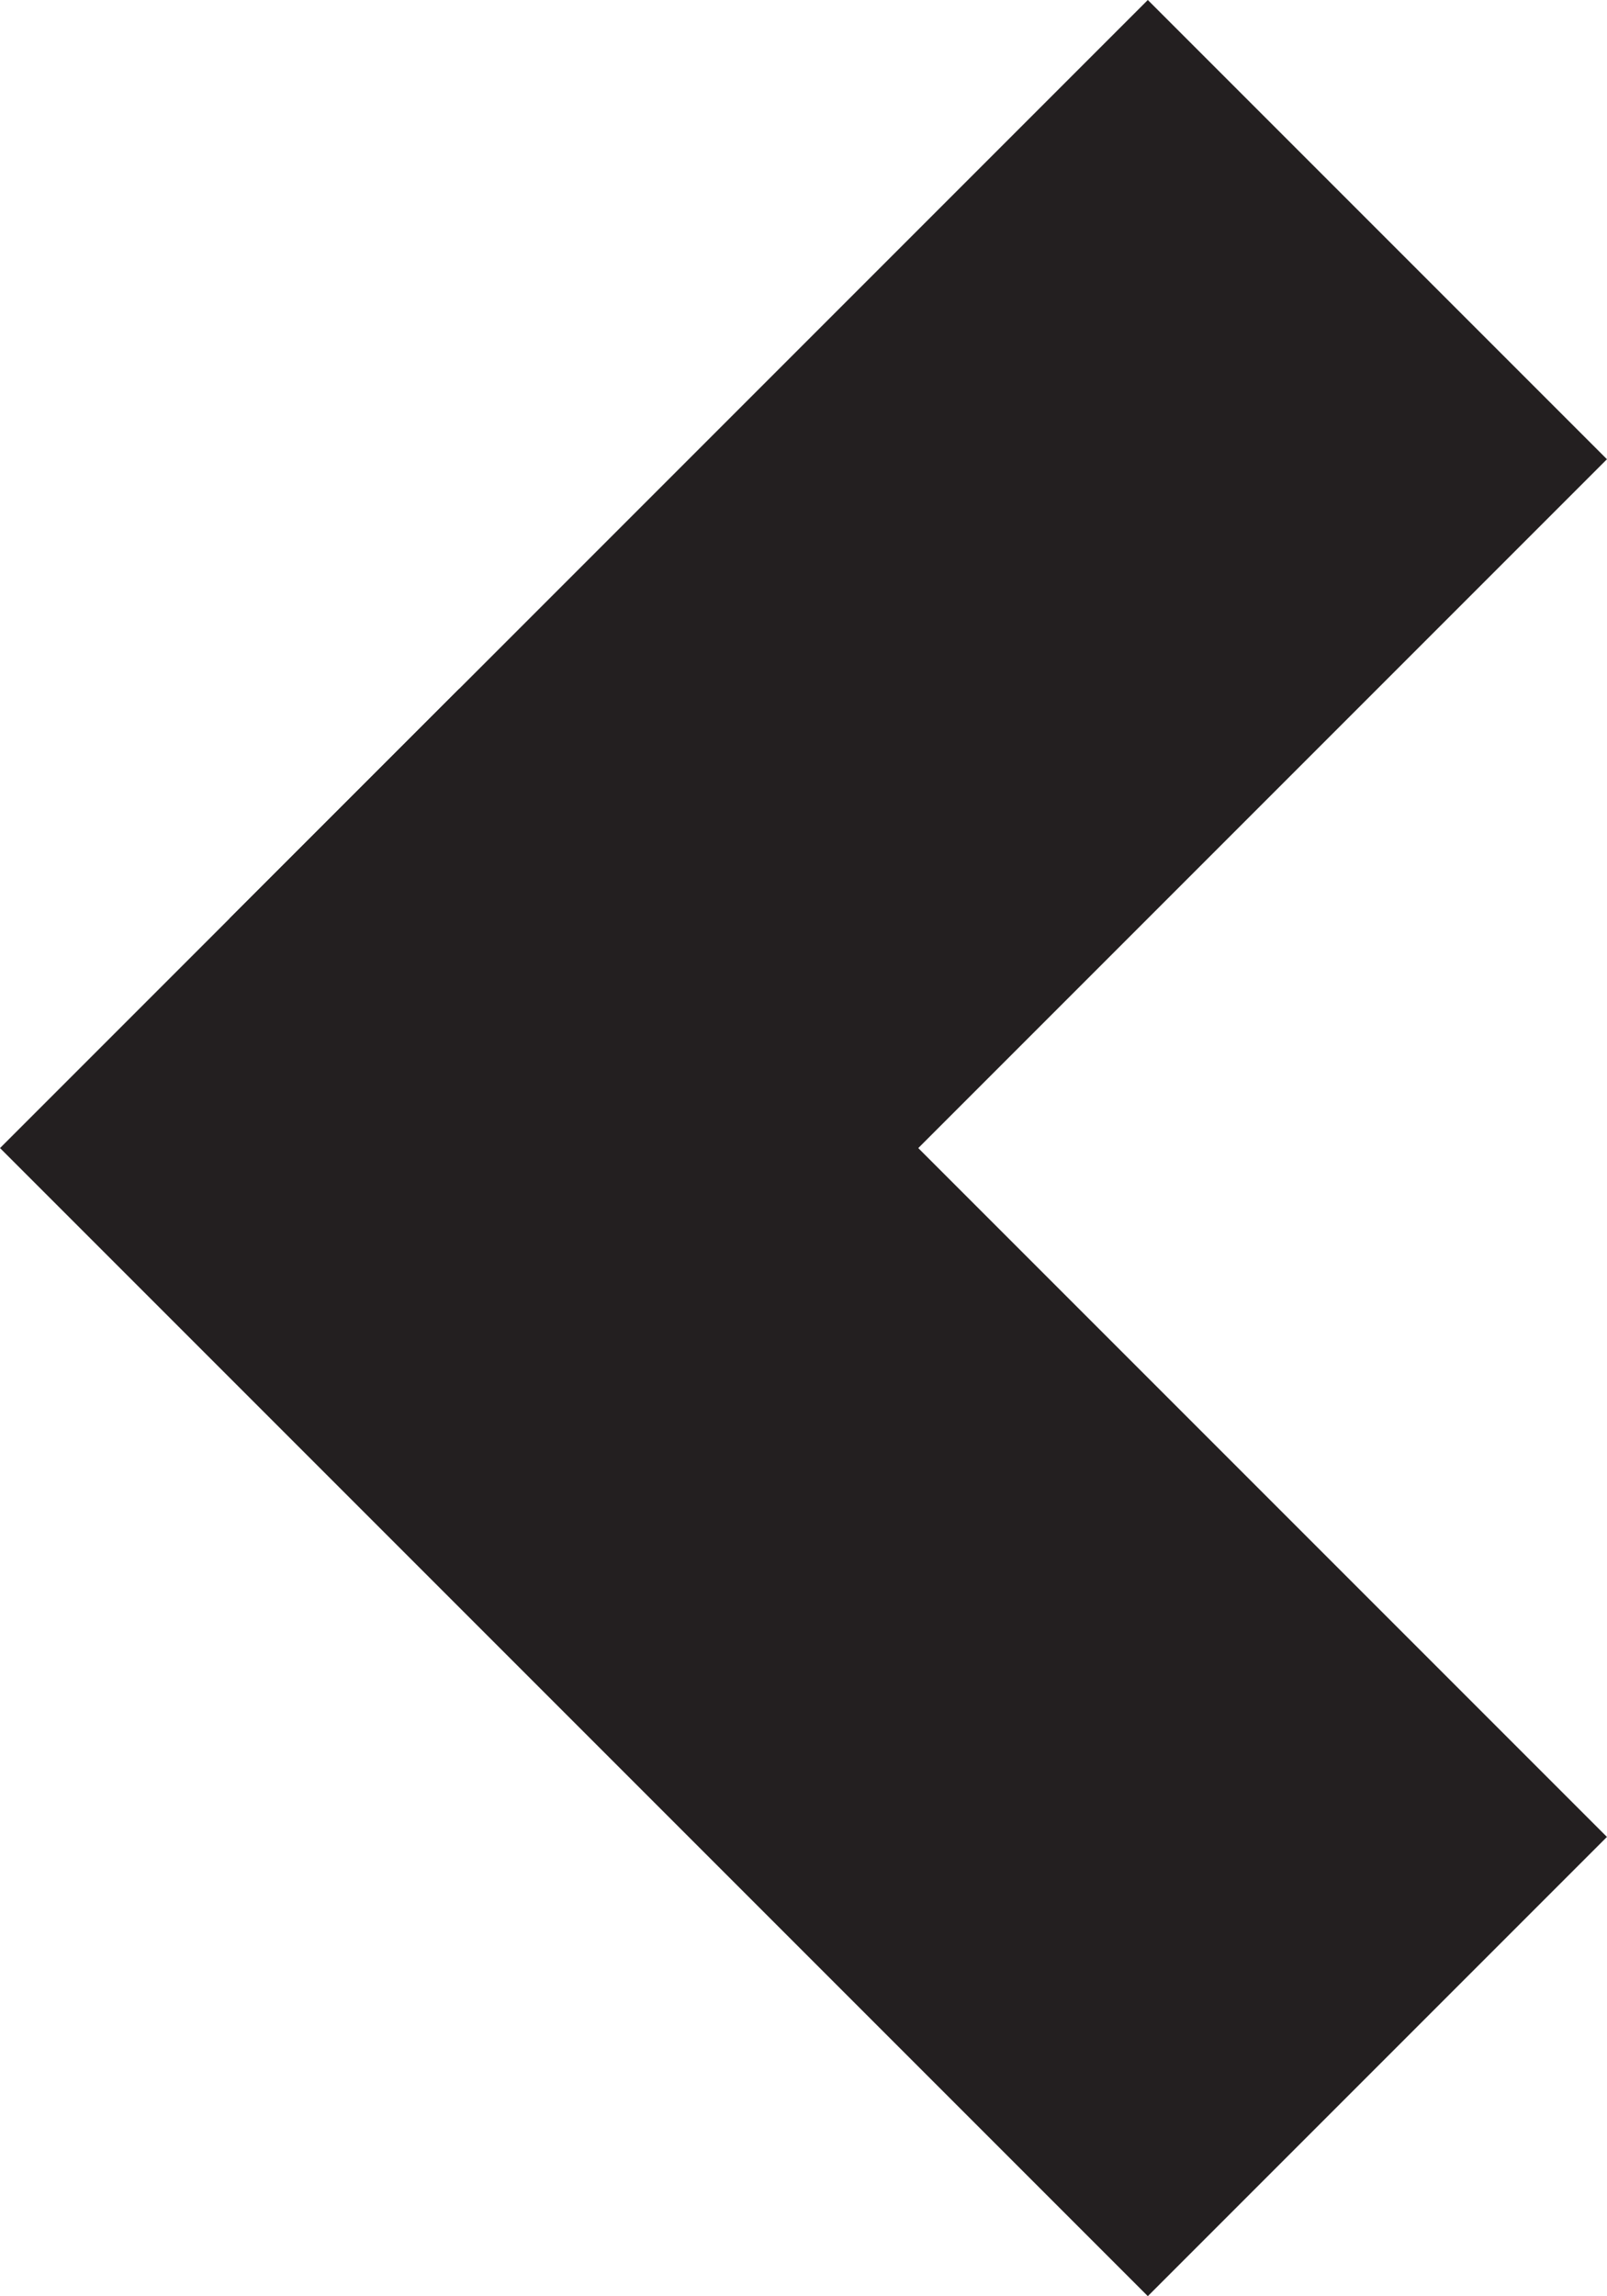 <svg xmlns="http://www.w3.org/2000/svg" width="7.92" height="11.314" viewBox="0 0 7.92 11.314"><defs><style>.a{fill:#231f20;}</style></defs><g transform="translate(5.657) rotate(45)"><rect class="a" width="3.2" height="6.4" transform="translate(0 0)"/><rect class="a" width="3.2" height="8" transform="translate(8 4.8) rotate(90)"/></g></svg>
